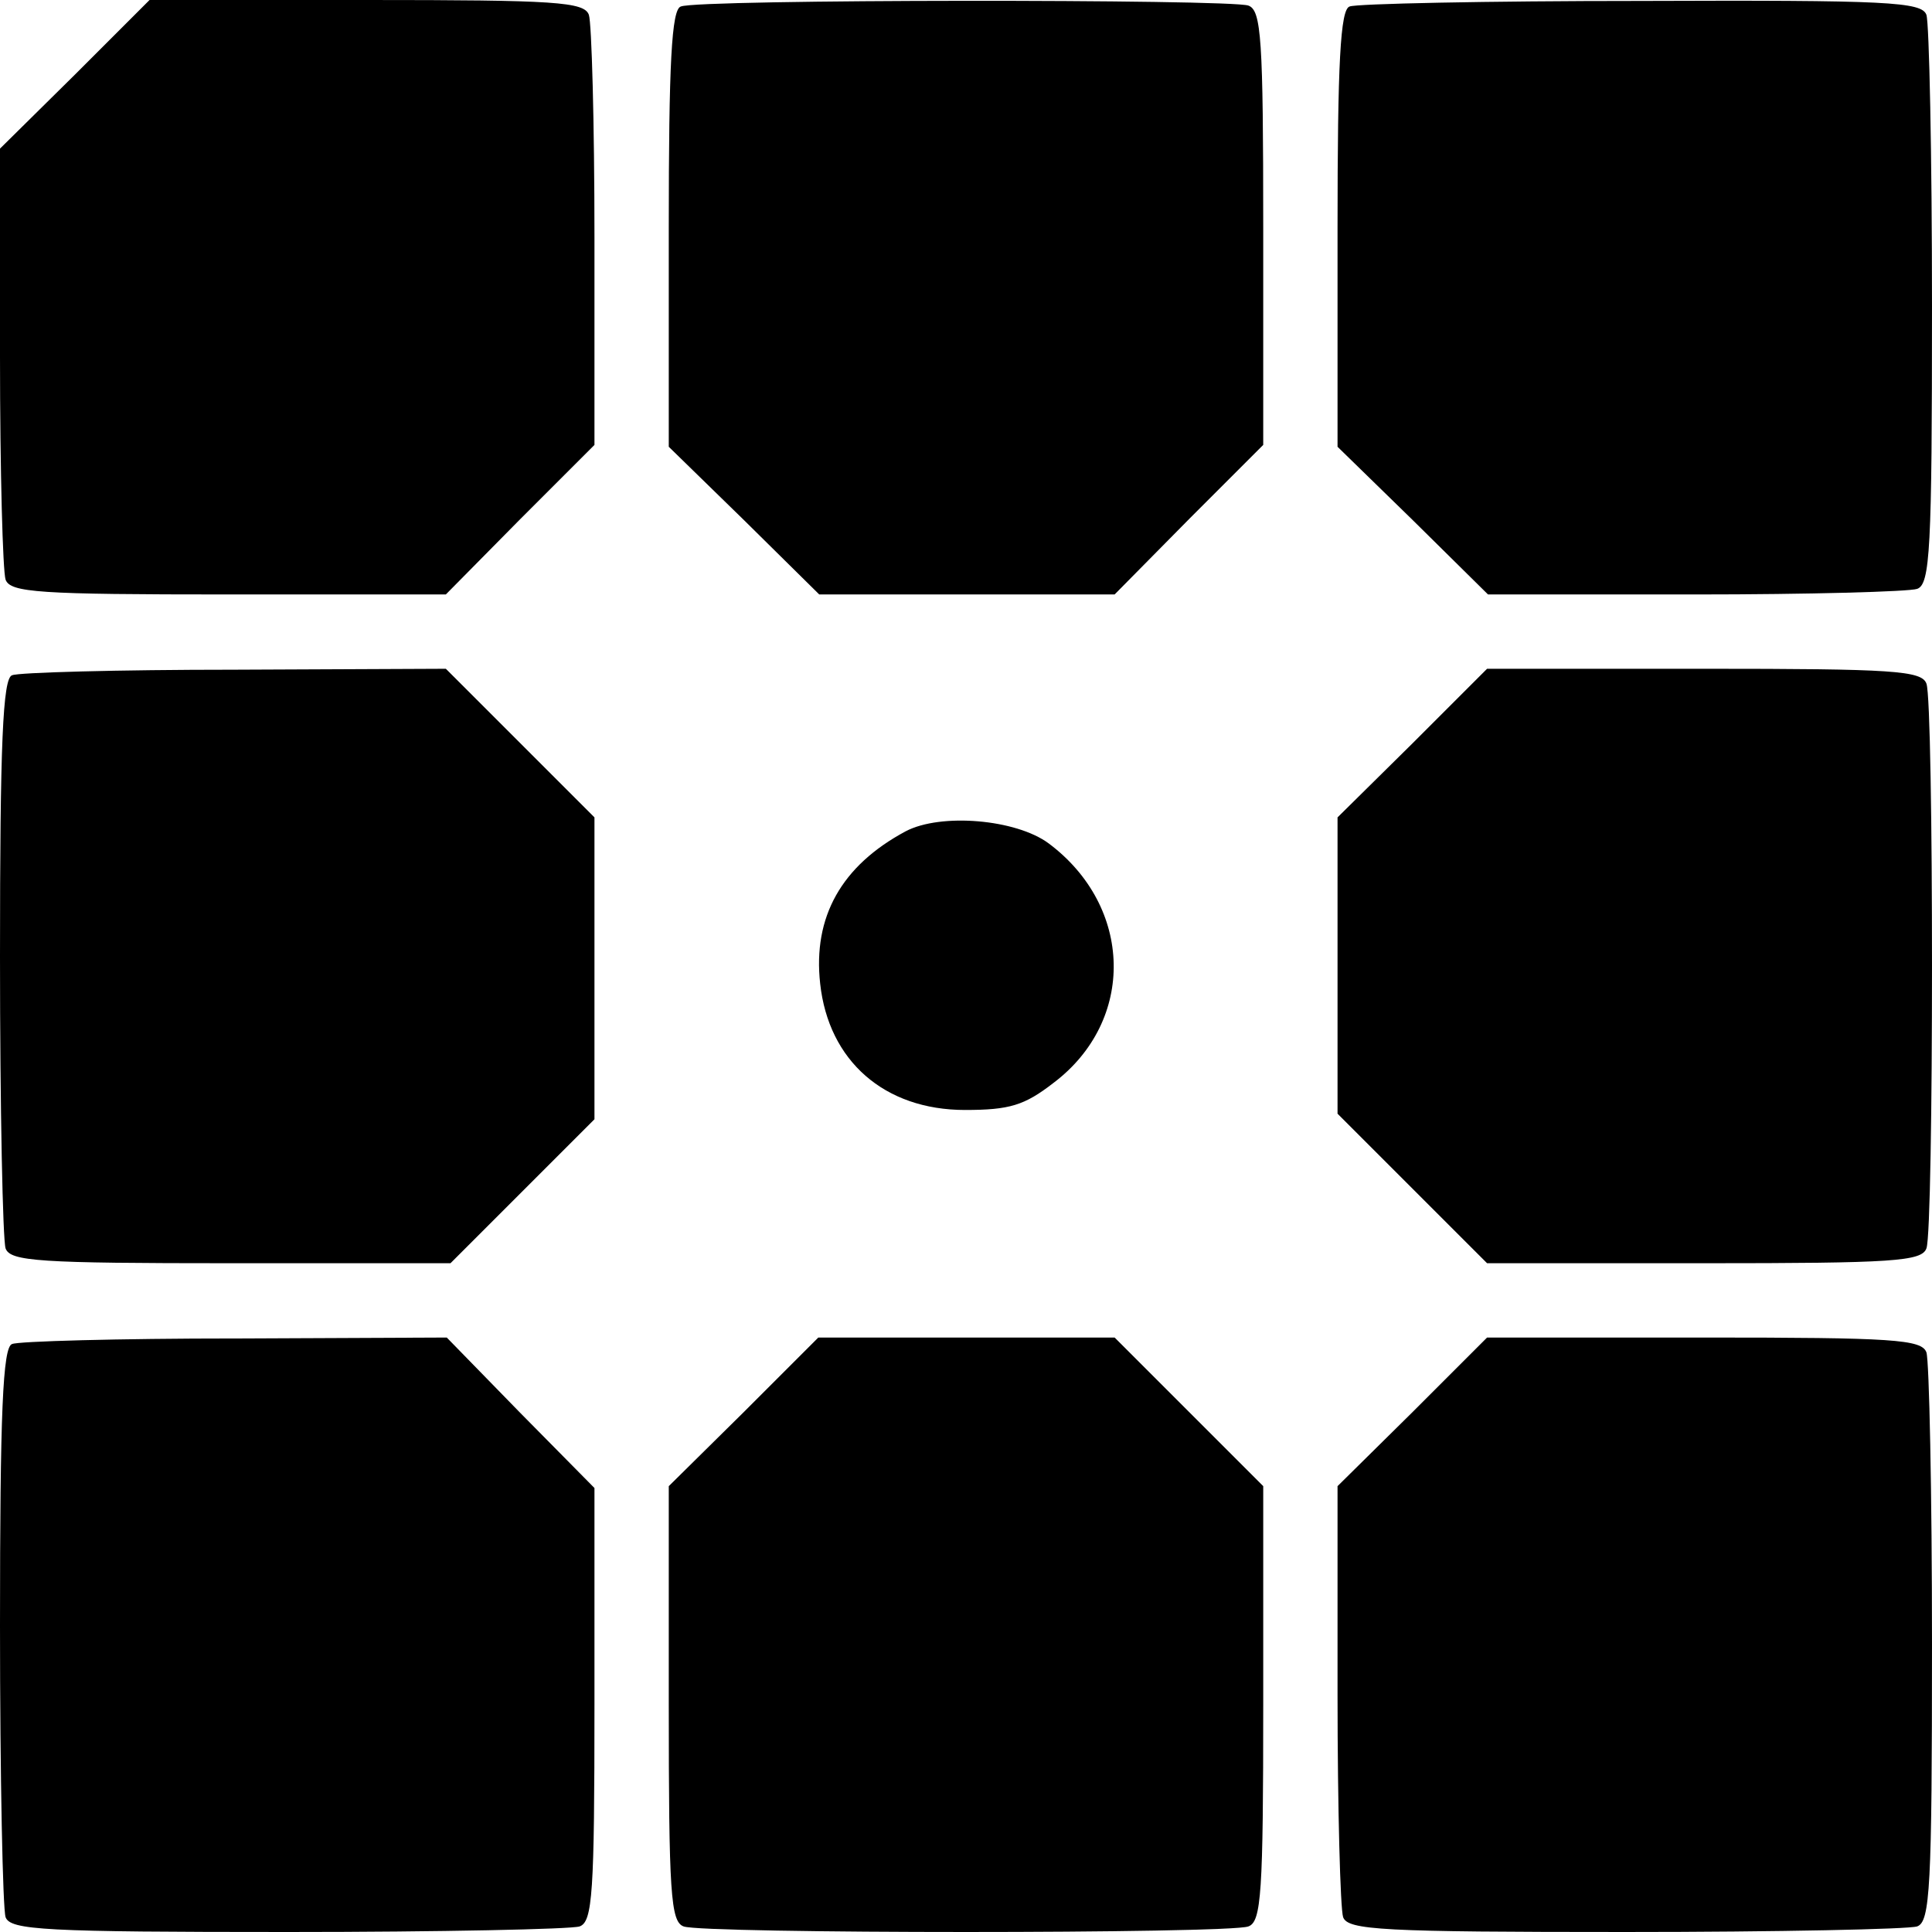 <?xml version="1.0" standalone="no"?>
<!DOCTYPE svg PUBLIC "-//W3C//DTD SVG 20010904//EN"
 "http://www.w3.org/TR/2001/REC-SVG-20010904/DTD/svg10.dtd">
<svg version="1.0" xmlns="http://www.w3.org/2000/svg"
 width="208pt" height="208pt" viewBox="0 0 208 208"
 preserveAspectRatio="xMidYMid meet">
<g transform="translate(0,208) scale(0.1,-0.1)"
fill="#000000" stroke="none">
<path d="M81 2000 l-81 -80 0 -224 c0 -123 3 -231 6 -240 5 -14 36 -16 240
-16 l234 0 80 81 80 80 0 224 c0 123 -3 230 -6 239 -5 14 -36 16 -239 16
l-234 0 -80 -80z"/>
<path d="M733 2073 c-10 -3 -13 -61 -13 -239 l0 -235 81 -79 81 -80 159 0 159
0 80 81 80 80 0 234 c0 203 -2 234 -16 239 -19 7 -593 7 -611 -1z"/>
<path d="M1453 2073 c-10 -3 -13 -61 -13 -239 l0 -235 81 -79 81 -80 223 0
c123 0 230 3 239 6 14 5 16 42 16 304 0 164 -3 305 -6 314 -5 14 -41 16 -308
15 -165 0 -307 -3 -313 -6z"/>
<path d="M13 1353 c-10 -3 -13 -74 -13 -303 0 -164 3 -305 6 -314 5 -14 36
-16 243 -16 l236 0 78 78 77 77 0 163 0 162 -80 80 -80 80 -228 -1 c-125 0
-233 -3 -239 -6z"/>
<path d="M1521 1280 l-81 -80 0 -159 0 -160 81 -81 80 -80 234 0 c203 0 234 2
239 16 8 20 8 588 0 608 -5 14 -36 16 -239 16 l-234 0 -80 -80z"/>
<path d="M975 1185 c-69 -37 -100 -92 -92 -164 9 -83 69 -136 156 -136 48 0
64 5 95 29 89 67 86 190 -5 258 -35 26 -116 33 -154 13z"/>
<path d="M13 633 c-10 -3 -13 -74 -13 -303 0 -164 3 -305 6 -314 5 -14 42 -16
304 -16 164 0 305 3 314 6 14 5 16 36 16 239 l0 233 -80 81 -79 81 -228 -1
c-125 0 -234 -3 -240 -6z"/>
<path d="M801 560 l-81 -80 0 -234 c0 -204 2 -235 16 -240 20 -8 588 -8 608 0
14 5 16 36 16 240 l0 234 -80 80 -80 80 -159 0 -160 0 -80 -80z"/>
<path d="M1521 560 l-81 -80 0 -224 c0 -123 3 -231 6 -240 5 -14 42 -16 304
-16 164 0 305 3 314 6 14 5 16 42 16 304 0 164 -3 305 -6 314 -5 14 -36 16
-239 16 l-234 0 -80 -80z"/>
</g>
</svg>
